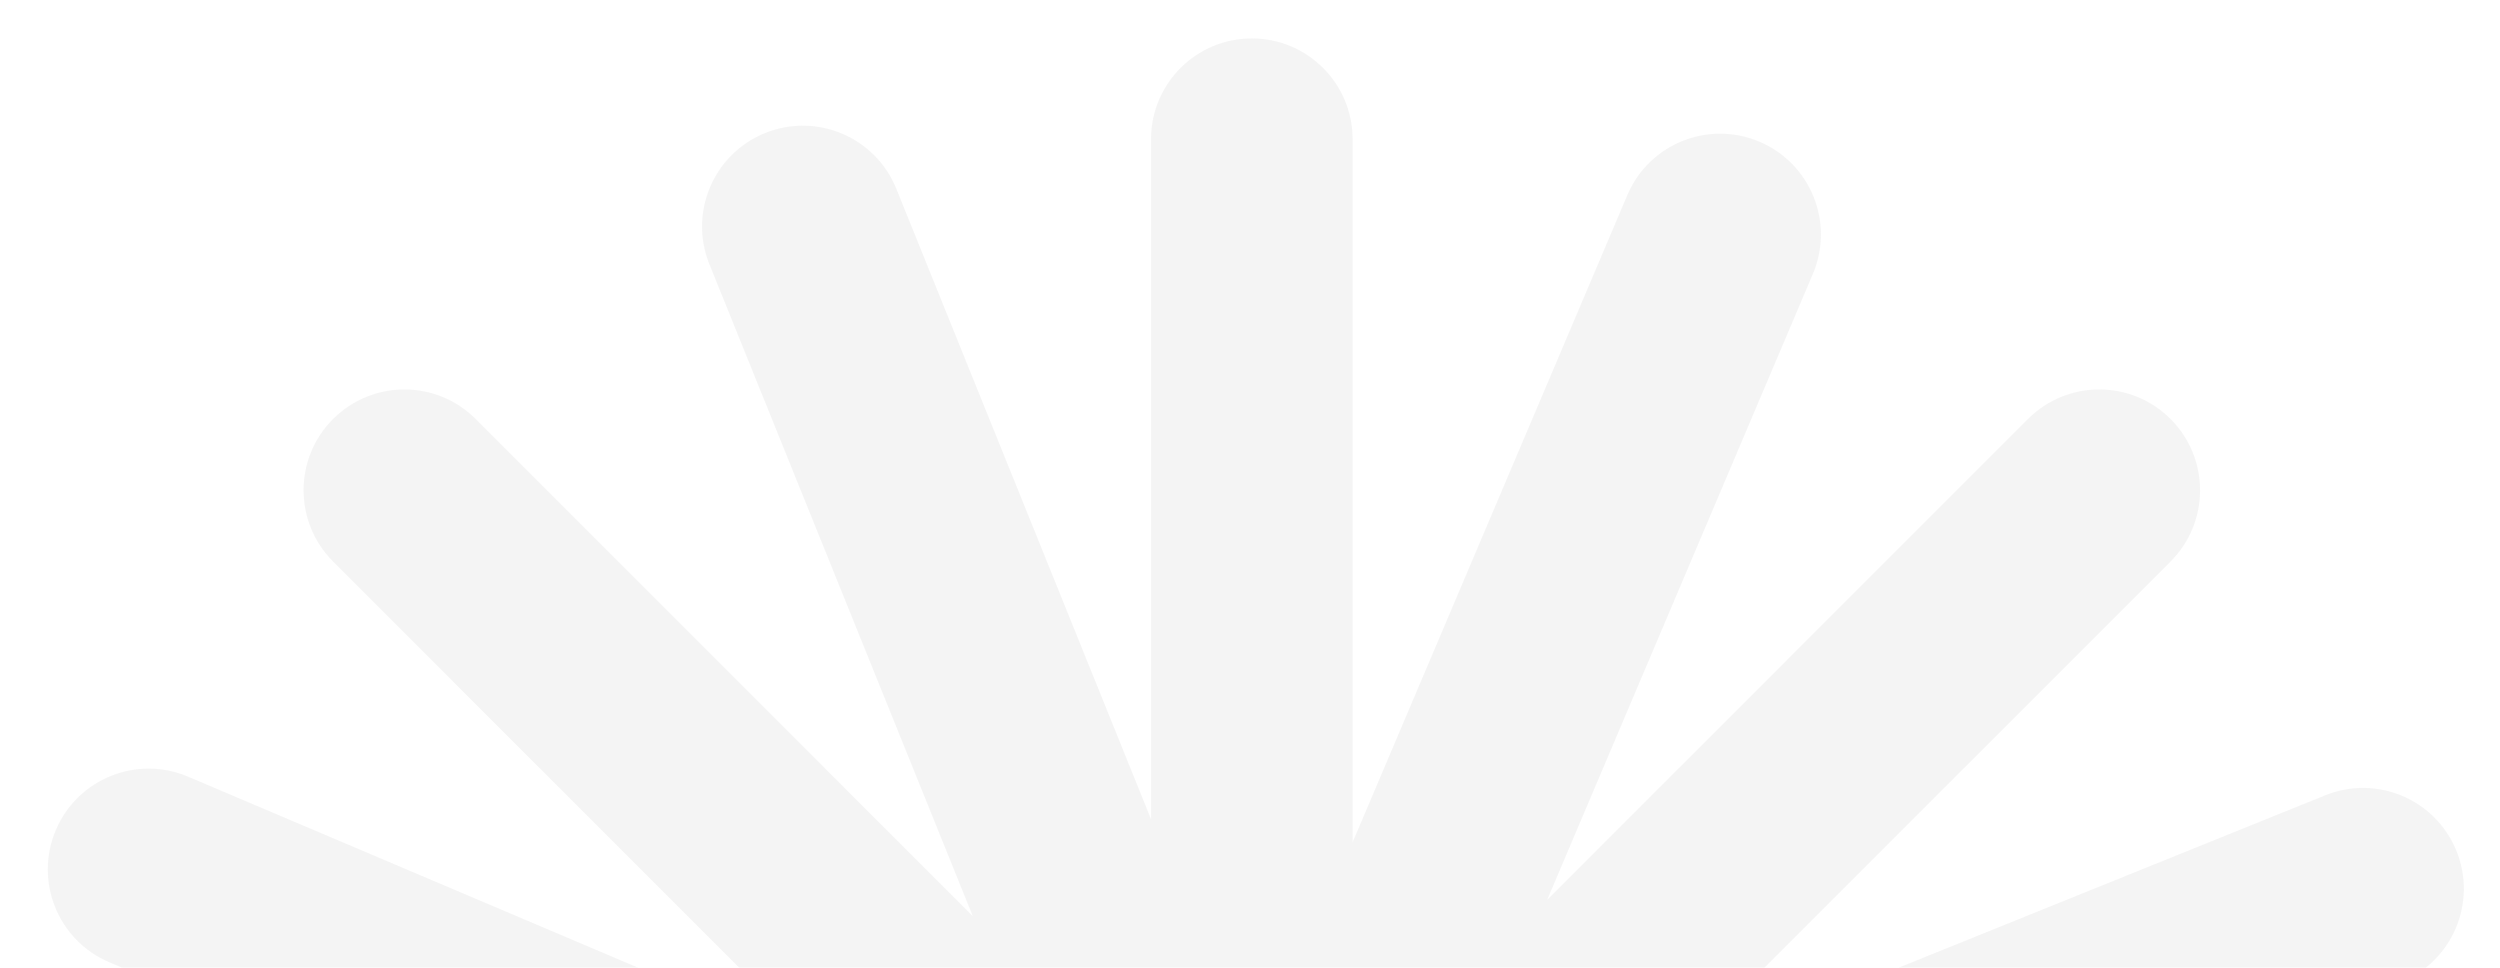 <?xml version="1.0" encoding="UTF-8"?> <svg xmlns="http://www.w3.org/2000/svg" width="279" height="108" viewBox="0 0 279 108" fill="none"><g opacity="0.51" filter="url(#filter0_ii_185_2701)"><path fill-rule="evenodd" clip-rule="evenodd" d="M150.25 11.25C150.25 5.037 145.213 0 139 0C132.787 0 127.75 5.037 127.75 11.25V87.124L99.327 16.775C97 11.014 90.443 8.231 84.682 10.559C78.921 12.886 76.138 19.443 78.466 25.204L107.855 97.945L52.38 42.469C47.986 38.076 40.863 38.076 36.47 42.469C32.076 46.863 32.076 53.986 36.47 58.379L90.121 112.031L20.278 82.384C14.559 79.957 7.955 82.625 5.527 88.344C3.099 94.064 5.768 100.668 11.487 103.096L83.704 133.75H5.25C-0.963 133.75 -6 138.787 -6 145C-6 151.213 -0.963 156.25 5.25 156.25H81.125L10.775 184.673C5.014 187.001 2.231 193.557 4.558 199.318C6.886 205.079 13.443 207.862 19.204 205.535L91.945 176.145L36.47 231.62C32.076 236.014 32.076 243.137 36.47 247.53C40.863 251.924 47.986 251.924 52.38 247.53L106.031 193.879L76.384 263.722C73.957 269.441 76.625 276.046 82.344 278.473C88.064 280.901 94.668 278.233 97.096 272.513L127.75 200.296V278.75C127.75 284.963 132.787 290 139 290C145.213 290 150.25 284.963 150.25 278.75V202.876L178.673 273.225C181 278.986 187.557 281.769 193.318 279.442C199.079 277.114 201.862 270.558 199.535 264.797L170.145 192.055L225.621 247.53C230.014 251.924 237.137 251.924 241.531 247.53C245.924 243.137 245.924 236.014 241.531 231.621L187.88 177.97L257.722 207.616C263.441 210.044 270.046 207.376 272.473 201.656C274.901 195.937 272.233 189.333 266.513 186.905L194.295 156.25H272.75C278.963 156.25 284 151.213 284 145C284 138.787 278.963 133.75 272.75 133.75H196.877L267.225 105.327C272.986 103 275.769 96.443 273.442 90.682C271.114 84.922 264.557 82.138 258.797 84.466L186.054 113.856L241.531 58.379C245.924 53.986 245.924 46.863 241.531 42.469C237.137 38.076 230.014 38.076 225.621 42.469L171.97 96.12L201.616 26.278C204.044 20.559 201.375 13.955 195.656 11.527C189.937 9.099 183.332 11.768 180.905 17.487L150.25 89.705V11.25Z" fill="#EAEAEA"></path></g><defs><filter id="filter0_ii_185_2701" x="-10.168" y="0" width="299.039" height="294.288" filterUnits="userSpaceOnUse" color-interpolation-filters="sRGB"><feFlood flood-opacity="0" result="BackgroundImageFix"></feFlood><feBlend mode="normal" in="SourceGraphic" in2="BackgroundImageFix" result="shape"></feBlend><feColorMatrix in="SourceAlpha" type="matrix" values="0 0 0 0 0 0 0 0 0 0 0 0 0 0 0 0 0 0 127 0" result="hardAlpha"></feColorMatrix><feOffset dx="-4.168"></feOffset><feGaussianBlur stdDeviation="5.442"></feGaussianBlur><feComposite in2="hardAlpha" operator="arithmetic" k2="-1" k3="1"></feComposite><feColorMatrix type="matrix" values="0 0 0 0 0.989 0 0 0 0 0.989 0 0 0 0 0.989 0 0 0 1 0"></feColorMatrix><feBlend mode="normal" in2="shape" result="effect1_innerShadow_185_2701"></feBlend><feColorMatrix in="SourceAlpha" type="matrix" values="0 0 0 0 0 0 0 0 0 0 0 0 0 0 0 0 0 0 127 0" result="hardAlpha"></feColorMatrix><feOffset dx="4.871" dy="4.288"></feOffset><feGaussianBlur stdDeviation="3.31"></feGaussianBlur><feComposite in2="hardAlpha" operator="arithmetic" k2="-1" k3="1"></feComposite><feColorMatrix type="matrix" values="0 0 0 0 0.55 0 0 0 0 0.55 0 0 0 0 0.55 0 0 0 0.15 0"></feColorMatrix><feBlend mode="normal" in2="effect1_innerShadow_185_2701" result="effect2_innerShadow_185_2701"></feBlend></filter></defs></svg> 
